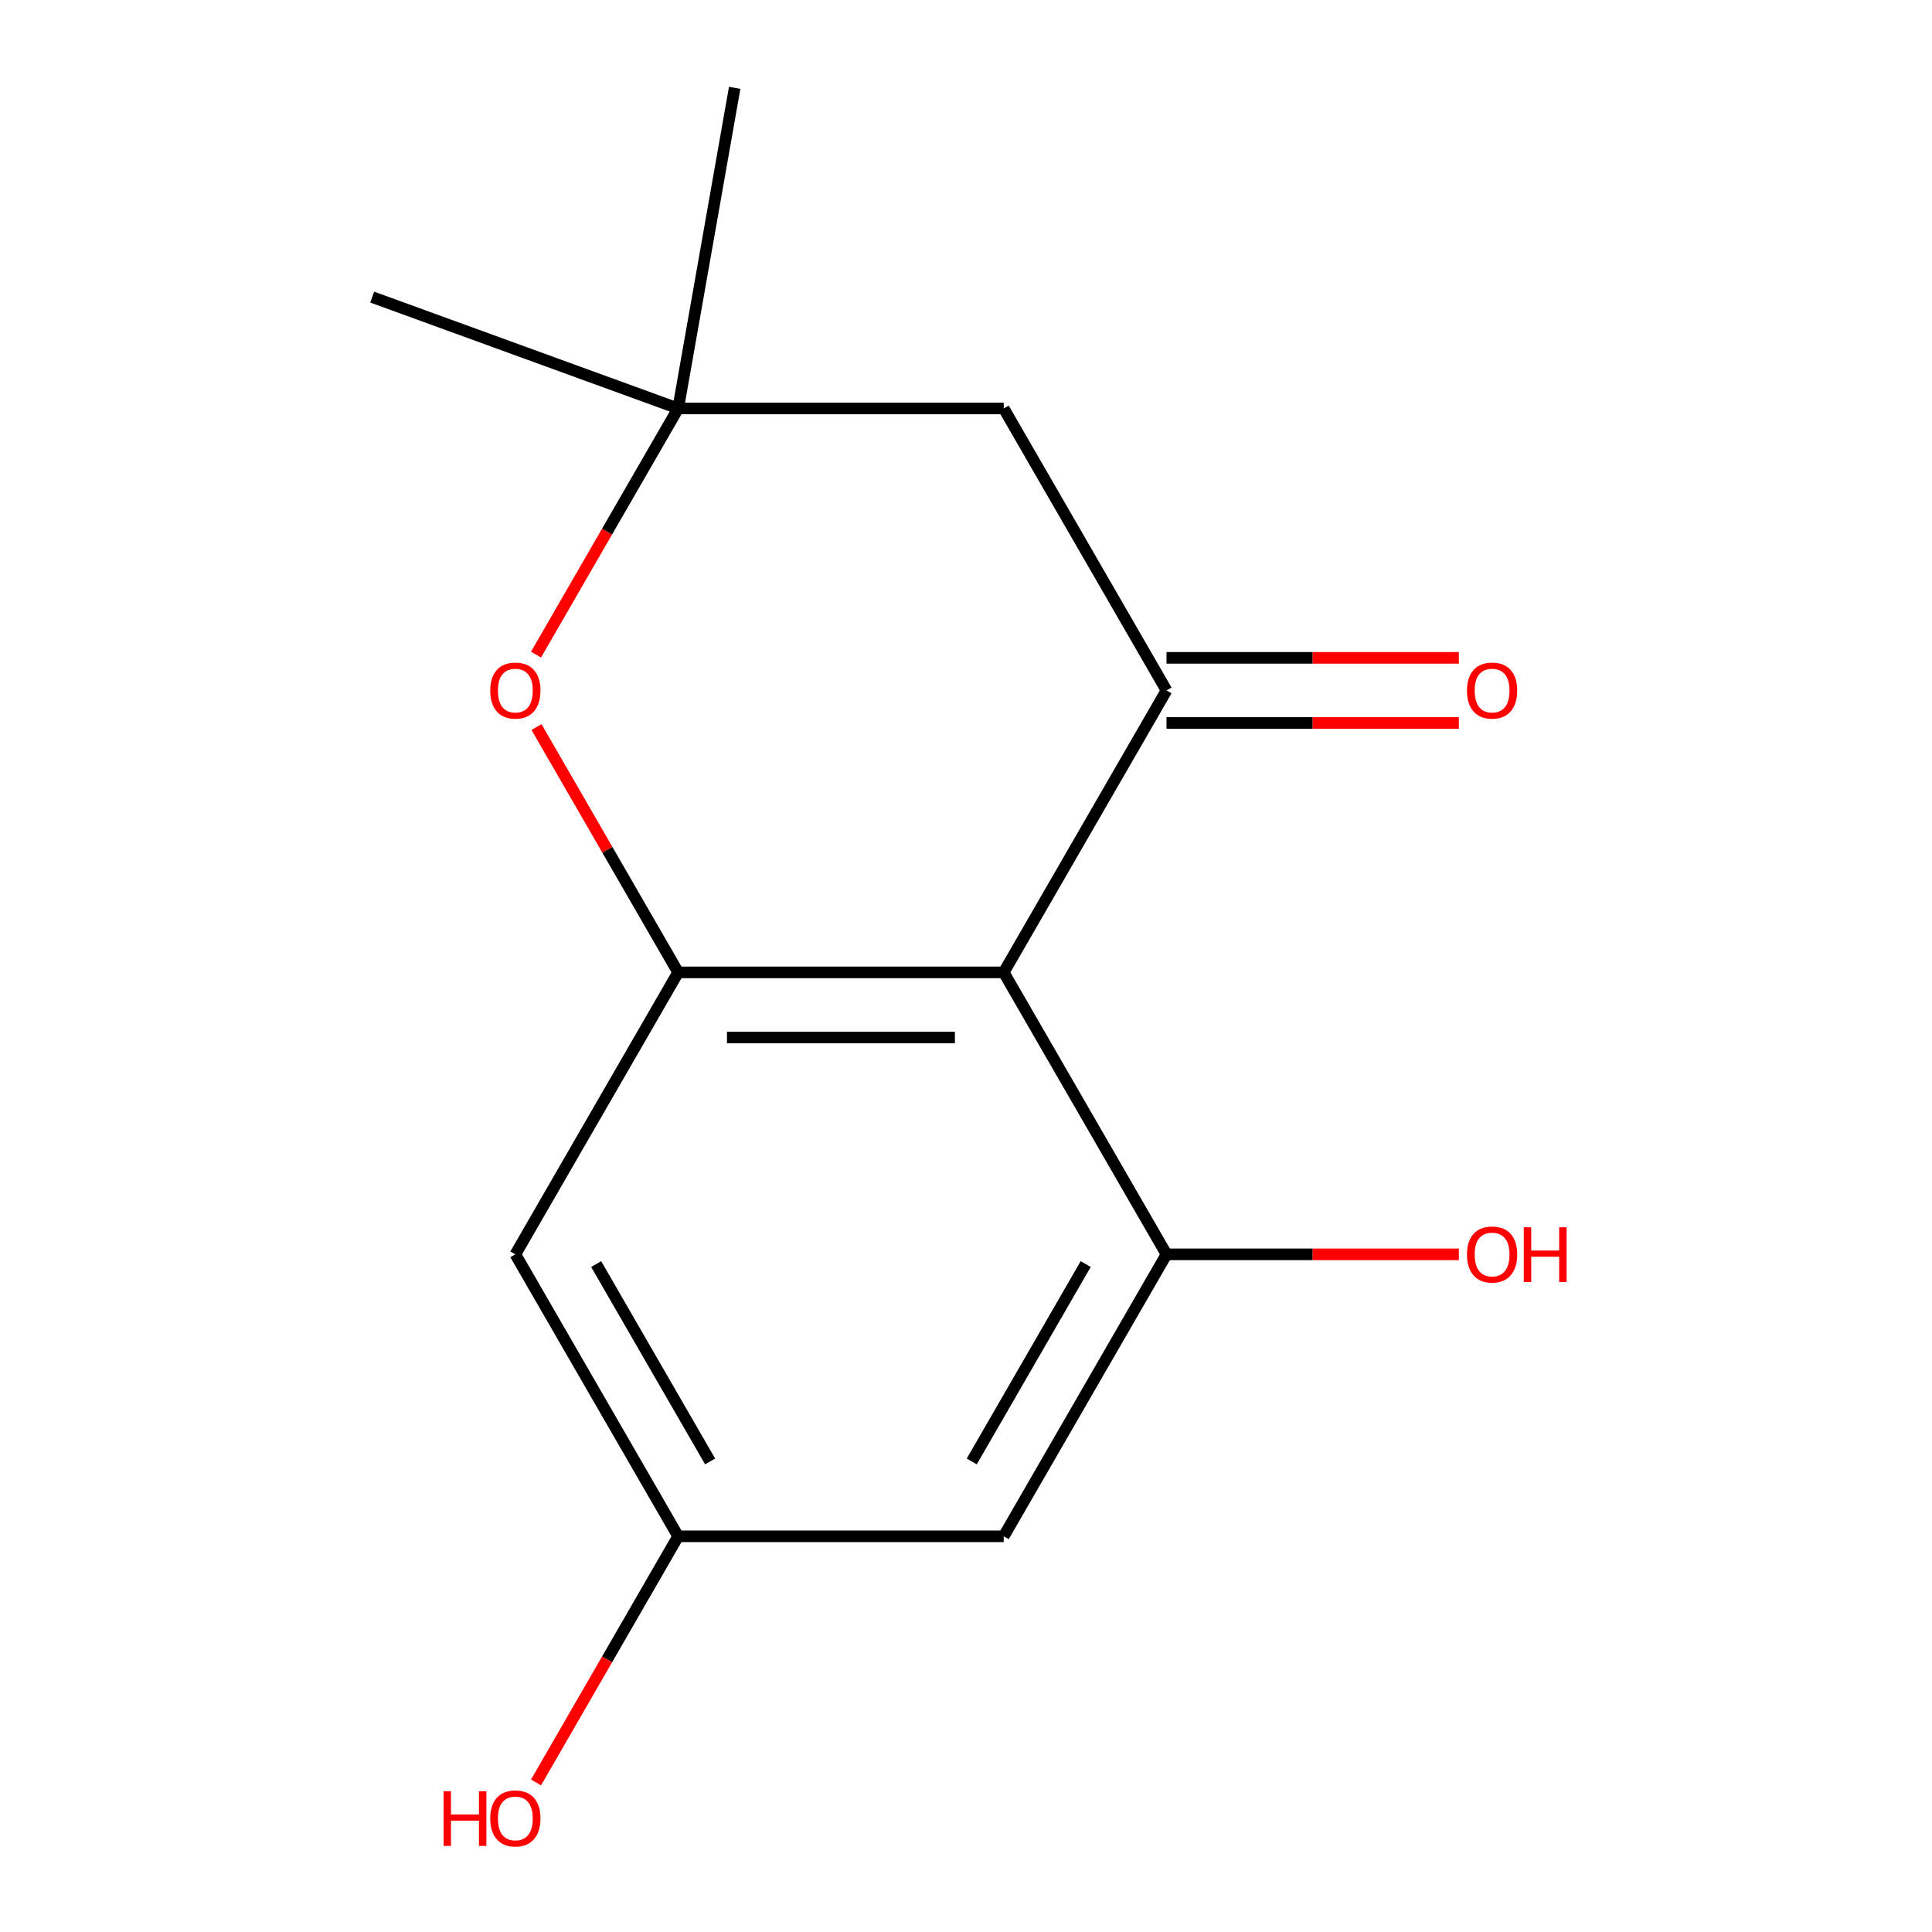 <?xml version='1.0' encoding='iso-8859-1'?>
<svg version='1.1' baseProfile='full'
              xmlns='http://www.w3.org/2000/svg'
                      xmlns:rdkit='http://www.rdkit.org/xml'
                      xmlns:xlink='http://www.w3.org/1999/xlink'
                  xml:space='preserve'
width='1000px' height='1000px' viewBox='0 0 1000 1000'>
<!-- END OF HEADER -->
<rect style='opacity:1.0;fill:#FFFFFF;stroke:none' width='1000' height='1000' x='0' y='0'> </rect>
<path class='bond-0' d='M 519.525,503.301 L 603.785,357.358' style='fill:none;fill-rule:evenodd;stroke:#000000;stroke-width:6px;stroke-linecap:butt;stroke-linejoin:miter;stroke-opacity:1' />
<path class='bond-1' d='M 519.525,503.301 L 351.005,503.301' style='fill:none;fill-rule:evenodd;stroke:#000000;stroke-width:6px;stroke-linecap:butt;stroke-linejoin:miter;stroke-opacity:1' />
<path class='bond-1' d='M 494.247,537.005 L 376.283,537.005' style='fill:none;fill-rule:evenodd;stroke:#000000;stroke-width:6px;stroke-linecap:butt;stroke-linejoin:miter;stroke-opacity:1' />
<path class='bond-2' d='M 519.525,503.301 L 603.785,649.244' style='fill:none;fill-rule:evenodd;stroke:#000000;stroke-width:6px;stroke-linecap:butt;stroke-linejoin:miter;stroke-opacity:1' />
<path class='bond-4' d='M 603.785,357.358 L 519.525,211.415' style='fill:none;fill-rule:evenodd;stroke:#000000;stroke-width:6px;stroke-linecap:butt;stroke-linejoin:miter;stroke-opacity:1' />
<path class='bond-9' d='M 603.785,374.21 L 679.439,374.21' style='fill:none;fill-rule:evenodd;stroke:#000000;stroke-width:6px;stroke-linecap:butt;stroke-linejoin:miter;stroke-opacity:1' />
<path class='bond-9' d='M 679.439,374.21 L 755.093,374.21' style='fill:none;fill-rule:evenodd;stroke:#FF0000;stroke-width:6px;stroke-linecap:butt;stroke-linejoin:miter;stroke-opacity:1' />
<path class='bond-9' d='M 603.785,340.506 L 679.439,340.506' style='fill:none;fill-rule:evenodd;stroke:#000000;stroke-width:6px;stroke-linecap:butt;stroke-linejoin:miter;stroke-opacity:1' />
<path class='bond-9' d='M 679.439,340.506 L 755.093,340.506' style='fill:none;fill-rule:evenodd;stroke:#FF0000;stroke-width:6px;stroke-linecap:butt;stroke-linejoin:miter;stroke-opacity:1' />
<path class='bond-3' d='M 351.005,503.301 L 314.351,439.816' style='fill:none;fill-rule:evenodd;stroke:#000000;stroke-width:6px;stroke-linecap:butt;stroke-linejoin:miter;stroke-opacity:1' />
<path class='bond-3' d='M 314.351,439.816 L 277.698,376.331' style='fill:none;fill-rule:evenodd;stroke:#FF0000;stroke-width:6px;stroke-linecap:butt;stroke-linejoin:miter;stroke-opacity:1' />
<path class='bond-6' d='M 351.005,503.301 L 266.744,649.244' style='fill:none;fill-rule:evenodd;stroke:#000000;stroke-width:6px;stroke-linecap:butt;stroke-linejoin:miter;stroke-opacity:1' />
<path class='bond-7' d='M 603.785,649.244 L 519.525,795.187' style='fill:none;fill-rule:evenodd;stroke:#000000;stroke-width:6px;stroke-linecap:butt;stroke-linejoin:miter;stroke-opacity:1' />
<path class='bond-7' d='M 561.958,654.283 L 502.976,756.444' style='fill:none;fill-rule:evenodd;stroke:#000000;stroke-width:6px;stroke-linecap:butt;stroke-linejoin:miter;stroke-opacity:1' />
<path class='bond-10' d='M 603.785,649.244 L 679.439,649.244' style='fill:none;fill-rule:evenodd;stroke:#000000;stroke-width:6px;stroke-linecap:butt;stroke-linejoin:miter;stroke-opacity:1' />
<path class='bond-10' d='M 679.439,649.244 L 755.093,649.244' style='fill:none;fill-rule:evenodd;stroke:#FF0000;stroke-width:6px;stroke-linecap:butt;stroke-linejoin:miter;stroke-opacity:1' />
<path class='bond-5' d='M 277.444,338.825 L 314.224,275.12' style='fill:none;fill-rule:evenodd;stroke:#FF0000;stroke-width:6px;stroke-linecap:butt;stroke-linejoin:miter;stroke-opacity:1' />
<path class='bond-5' d='M 314.224,275.12 L 351.005,211.415' style='fill:none;fill-rule:evenodd;stroke:#000000;stroke-width:6px;stroke-linecap:butt;stroke-linejoin:miter;stroke-opacity:1' />
<path class='bond-15' d='M 519.525,211.415 L 351.005,211.415' style='fill:none;fill-rule:evenodd;stroke:#000000;stroke-width:6px;stroke-linecap:butt;stroke-linejoin:miter;stroke-opacity:1' />
<path class='bond-12' d='M 351.005,211.415 L 192.647,153.777' style='fill:none;fill-rule:evenodd;stroke:#000000;stroke-width:6px;stroke-linecap:butt;stroke-linejoin:miter;stroke-opacity:1' />
<path class='bond-13' d='M 351.005,211.415 L 380.268,45.455' style='fill:none;fill-rule:evenodd;stroke:#000000;stroke-width:6px;stroke-linecap:butt;stroke-linejoin:miter;stroke-opacity:1' />
<path class='bond-14' d='M 266.744,649.244 L 351.005,795.187' style='fill:none;fill-rule:evenodd;stroke:#000000;stroke-width:6px;stroke-linecap:butt;stroke-linejoin:miter;stroke-opacity:1' />
<path class='bond-14' d='M 308.572,654.283 L 367.554,756.444' style='fill:none;fill-rule:evenodd;stroke:#000000;stroke-width:6px;stroke-linecap:butt;stroke-linejoin:miter;stroke-opacity:1' />
<path class='bond-8' d='M 519.525,795.187 L 351.005,795.187' style='fill:none;fill-rule:evenodd;stroke:#000000;stroke-width:6px;stroke-linecap:butt;stroke-linejoin:miter;stroke-opacity:1' />
<path class='bond-11' d='M 351.005,795.187 L 314.224,858.892' style='fill:none;fill-rule:evenodd;stroke:#000000;stroke-width:6px;stroke-linecap:butt;stroke-linejoin:miter;stroke-opacity:1' />
<path class='bond-11' d='M 314.224,858.892 L 277.444,922.597' style='fill:none;fill-rule:evenodd;stroke:#FF0000;stroke-width:6px;stroke-linecap:butt;stroke-linejoin:miter;stroke-opacity:1' />
<path  class='atom-4' d='M 253.744 357.438
Q 253.744 350.638, 257.104 346.838
Q 260.464 343.038, 266.744 343.038
Q 273.024 343.038, 276.384 346.838
Q 279.744 350.638, 279.744 357.438
Q 279.744 364.318, 276.344 368.238
Q 272.944 372.118, 266.744 372.118
Q 260.504 372.118, 257.104 368.238
Q 253.744 364.358, 253.744 357.438
M 266.744 368.918
Q 271.064 368.918, 273.384 366.038
Q 275.744 363.118, 275.744 357.438
Q 275.744 351.878, 273.384 349.078
Q 271.064 346.238, 266.744 346.238
Q 262.424 346.238, 260.064 349.038
Q 257.744 351.838, 257.744 357.438
Q 257.744 363.158, 260.064 366.038
Q 262.424 368.918, 266.744 368.918
' fill='#FF0000'/>
<path  class='atom-10' d='M 759.306 357.438
Q 759.306 350.638, 762.666 346.838
Q 766.026 343.038, 772.306 343.038
Q 778.586 343.038, 781.946 346.838
Q 785.306 350.638, 785.306 357.438
Q 785.306 364.318, 781.906 368.238
Q 778.506 372.118, 772.306 372.118
Q 766.066 372.118, 762.666 368.238
Q 759.306 364.358, 759.306 357.438
M 772.306 368.918
Q 776.626 368.918, 778.946 366.038
Q 781.306 363.118, 781.306 357.438
Q 781.306 351.878, 778.946 349.078
Q 776.626 346.238, 772.306 346.238
Q 767.986 346.238, 765.626 349.038
Q 763.306 351.838, 763.306 357.438
Q 763.306 363.158, 765.626 366.038
Q 767.986 368.918, 772.306 368.918
' fill='#FF0000'/>
<path  class='atom-11' d='M 759.306 649.324
Q 759.306 642.524, 762.666 638.724
Q 766.026 634.924, 772.306 634.924
Q 778.586 634.924, 781.946 638.724
Q 785.306 642.524, 785.306 649.324
Q 785.306 656.204, 781.906 660.124
Q 778.506 664.004, 772.306 664.004
Q 766.066 664.004, 762.666 660.124
Q 759.306 656.244, 759.306 649.324
M 772.306 660.804
Q 776.626 660.804, 778.946 657.924
Q 781.306 655.004, 781.306 649.324
Q 781.306 643.764, 778.946 640.964
Q 776.626 638.124, 772.306 638.124
Q 767.986 638.124, 765.626 640.924
Q 763.306 643.724, 763.306 649.324
Q 763.306 655.044, 765.626 657.924
Q 767.986 660.804, 772.306 660.804
' fill='#FF0000'/>
<path  class='atom-11' d='M 788.706 635.244
L 792.546 635.244
L 792.546 647.284
L 807.026 647.284
L 807.026 635.244
L 810.866 635.244
L 810.866 663.564
L 807.026 663.564
L 807.026 650.484
L 792.546 650.484
L 792.546 663.564
L 788.706 663.564
L 788.706 635.244
' fill='#FF0000'/>
<path  class='atom-12' d='M 229.584 927.13
L 233.424 927.13
L 233.424 939.17
L 247.904 939.17
L 247.904 927.13
L 251.744 927.13
L 251.744 955.45
L 247.904 955.45
L 247.904 942.37
L 233.424 942.37
L 233.424 955.45
L 229.584 955.45
L 229.584 927.13
' fill='#FF0000'/>
<path  class='atom-12' d='M 253.744 941.21
Q 253.744 934.41, 257.104 930.61
Q 260.464 926.81, 266.744 926.81
Q 273.024 926.81, 276.384 930.61
Q 279.744 934.41, 279.744 941.21
Q 279.744 948.09, 276.344 952.01
Q 272.944 955.89, 266.744 955.89
Q 260.504 955.89, 257.104 952.01
Q 253.744 948.13, 253.744 941.21
M 266.744 952.69
Q 271.064 952.69, 273.384 949.81
Q 275.744 946.89, 275.744 941.21
Q 275.744 935.65, 273.384 932.85
Q 271.064 930.01, 266.744 930.01
Q 262.424 930.01, 260.064 932.81
Q 257.744 935.61, 257.744 941.21
Q 257.744 946.93, 260.064 949.81
Q 262.424 952.69, 266.744 952.69
' fill='#FF0000'/>
</svg>
